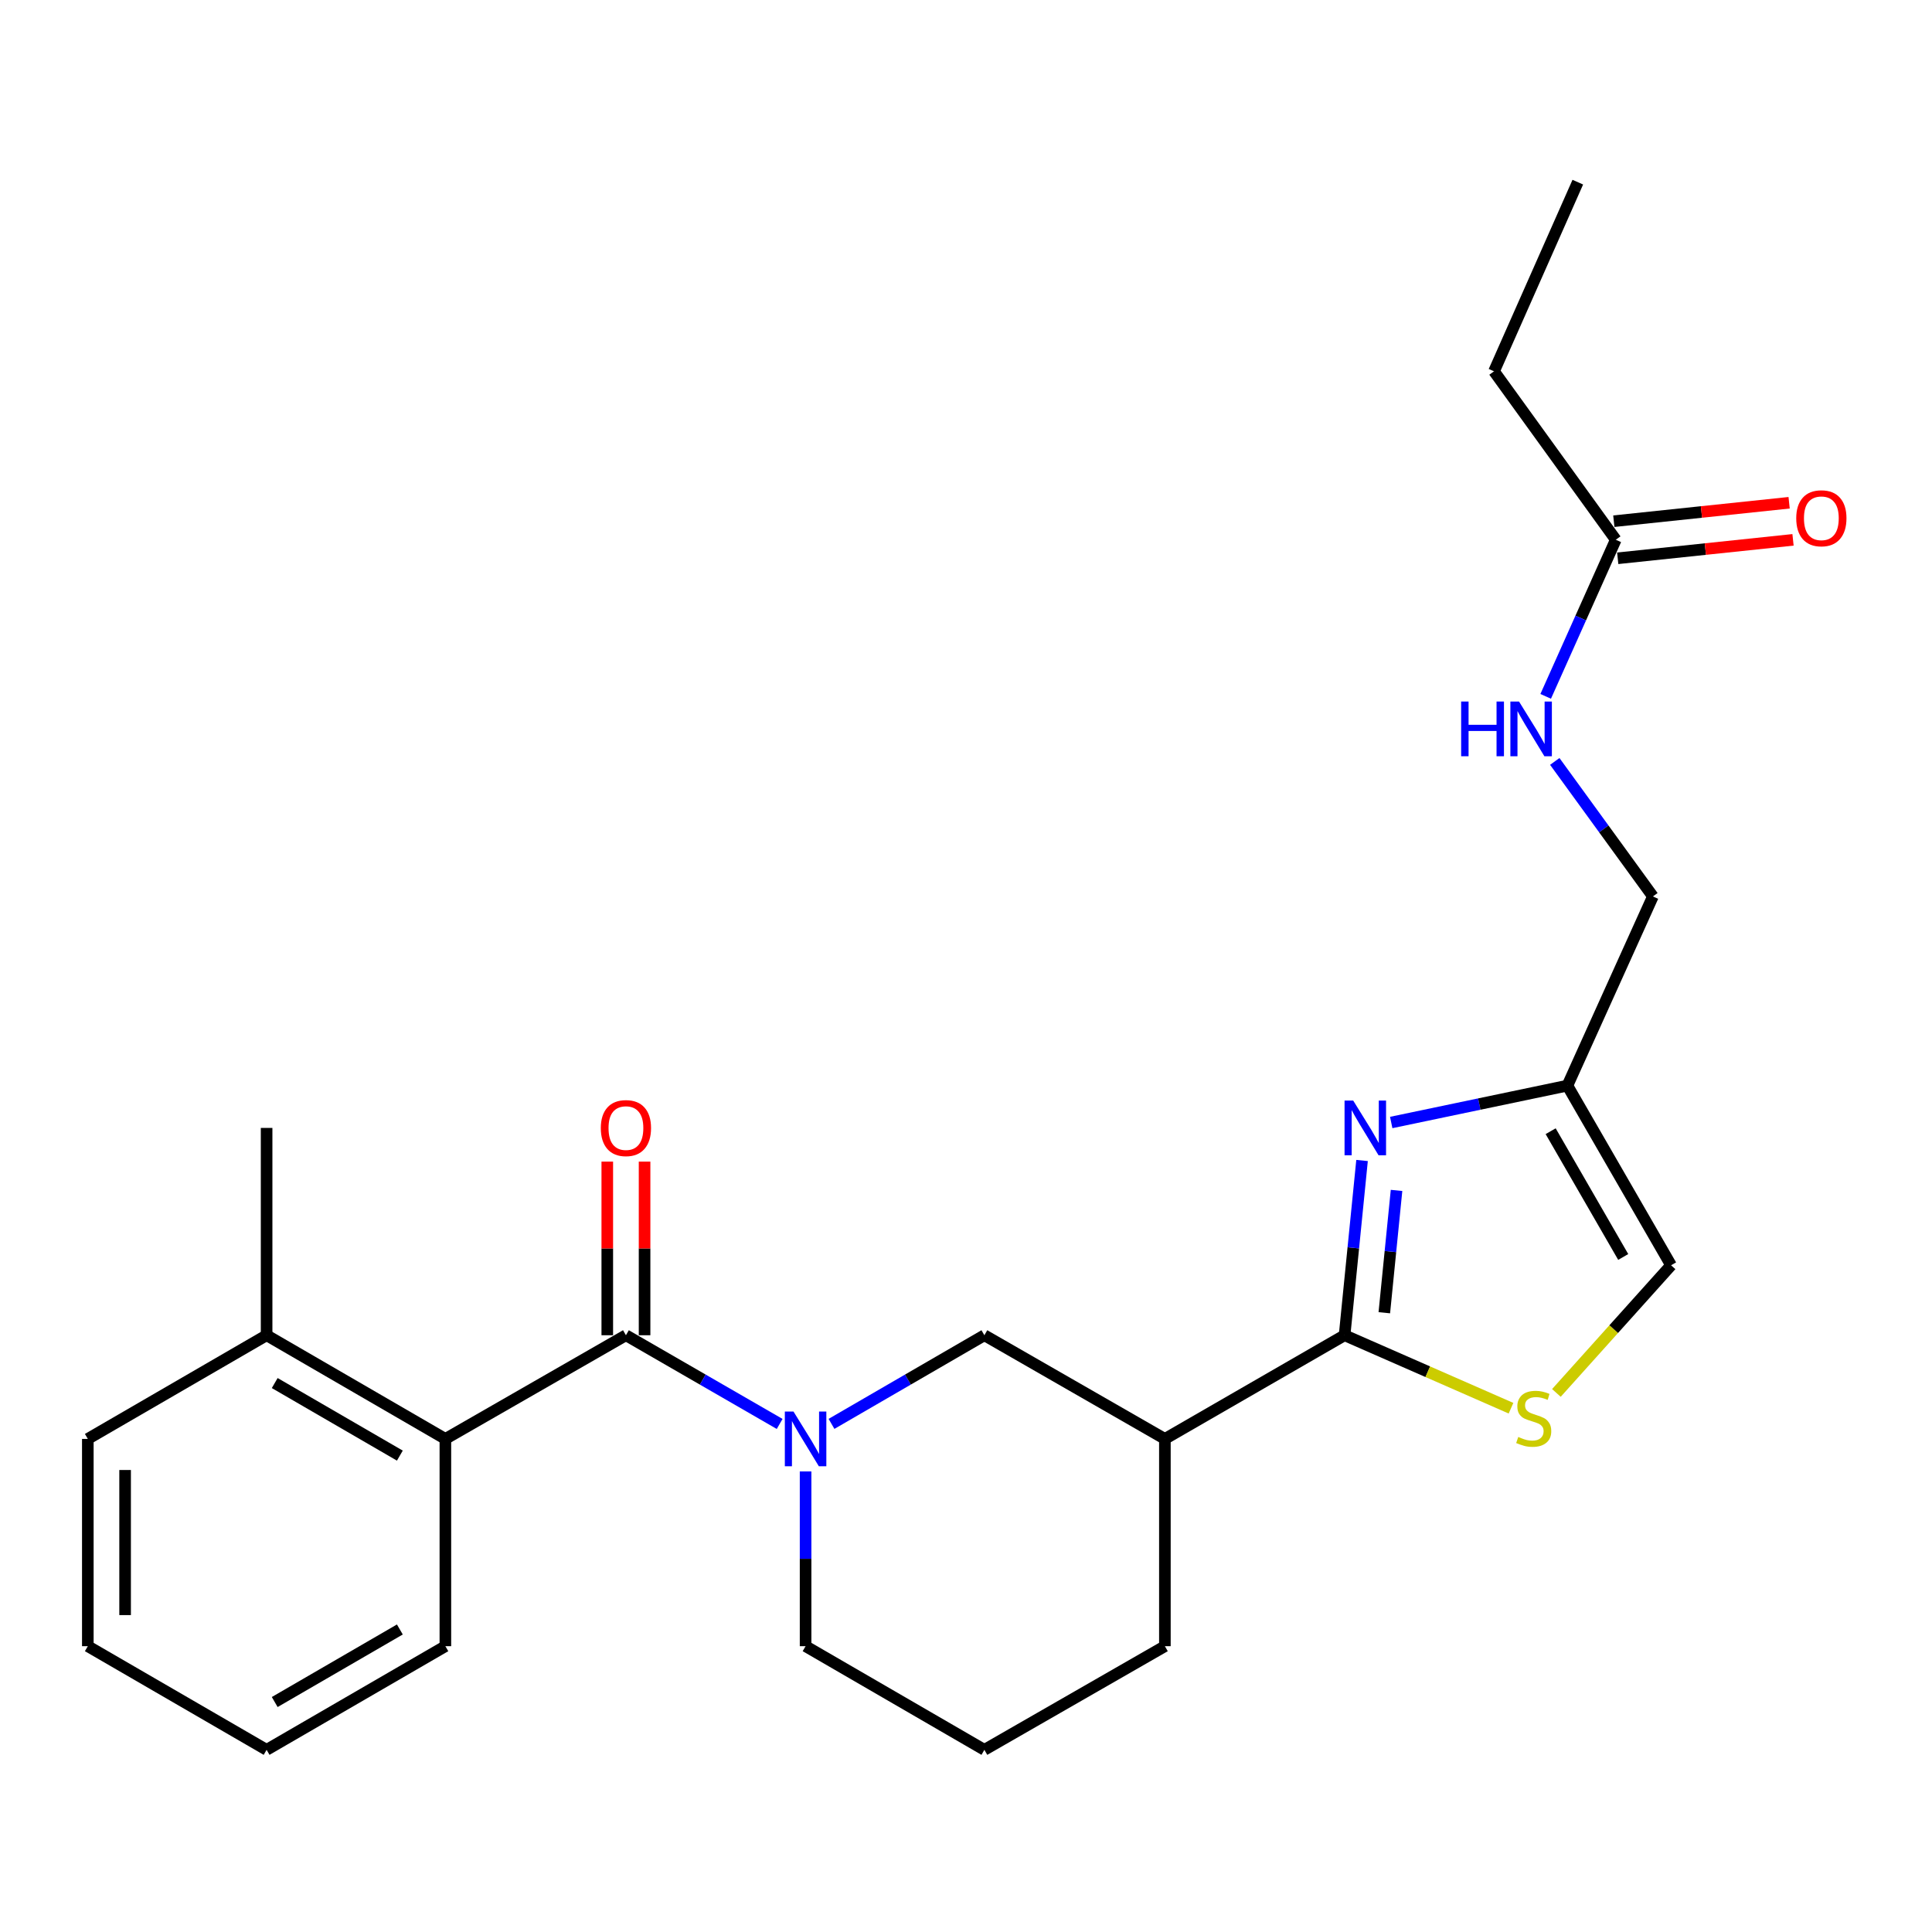 <?xml version='1.0' encoding='iso-8859-1'?>
<svg version='1.1' baseProfile='full'
              xmlns='http://www.w3.org/2000/svg'
                      xmlns:rdkit='http://www.rdkit.org/xml'
                      xmlns:xlink='http://www.w3.org/1999/xlink'
                  xml:space='preserve'
width='1000px' height='1000px' viewBox='0 0 1000 1000'>
<!-- END OF HEADER -->
<rect style='opacity:1.0;fill:#FFFFFF;stroke:none' width='1000' height='1000' x='0' y='0'> </rect>
<path class='bond-2' d='M 695.956,691.12 L 700.476,645.894' style='fill:none;fill-rule:evenodd;stroke:#000000;stroke-width:6px;stroke-linecap:butt;stroke-linejoin:miter;stroke-opacity:1' />
<path class='bond-2' d='M 700.476,645.894 L 704.995,600.669' style='fill:none;fill-rule:evenodd;stroke:#0000FF;stroke-width:6px;stroke-linecap:butt;stroke-linejoin:miter;stroke-opacity:1' />
<path class='bond-2' d='M 716.518,679.471 L 719.682,647.813' style='fill:none;fill-rule:evenodd;stroke:#000000;stroke-width:6px;stroke-linecap:butt;stroke-linejoin:miter;stroke-opacity:1' />
<path class='bond-2' d='M 719.682,647.813 L 722.845,616.156' style='fill:none;fill-rule:evenodd;stroke:#0000FF;stroke-width:6px;stroke-linecap:butt;stroke-linejoin:miter;stroke-opacity:1' />
<path class='bond-3' d='M 695.956,691.12 L 739.026,710.005' style='fill:none;fill-rule:evenodd;stroke:#000000;stroke-width:6px;stroke-linecap:butt;stroke-linejoin:miter;stroke-opacity:1' />
<path class='bond-3' d='M 739.026,710.005 L 782.096,728.891' style='fill:none;fill-rule:evenodd;stroke:#CCCC00;stroke-width:6px;stroke-linecap:butt;stroke-linejoin:miter;stroke-opacity:1' />
<path class='bond-4' d='M 695.956,691.12 L 602.943,744.779' style='fill:none;fill-rule:evenodd;stroke:#000000;stroke-width:6px;stroke-linecap:butt;stroke-linejoin:miter;stroke-opacity:1' />
<path class='bond-0' d='M 323.979,691.12 L 363.763,714.076' style='fill:none;fill-rule:evenodd;stroke:#000000;stroke-width:6px;stroke-linecap:butt;stroke-linejoin:miter;stroke-opacity:1' />
<path class='bond-0' d='M 363.763,714.076 L 403.547,737.032' style='fill:none;fill-rule:evenodd;stroke:#0000FF;stroke-width:6px;stroke-linecap:butt;stroke-linejoin:miter;stroke-opacity:1' />
<path class='bond-6' d='M 323.979,691.12 L 230.526,744.779' style='fill:none;fill-rule:evenodd;stroke:#000000;stroke-width:6px;stroke-linecap:butt;stroke-linejoin:miter;stroke-opacity:1' />
<path class='bond-10' d='M 333.63,691.12 L 333.63,646.187' style='fill:none;fill-rule:evenodd;stroke:#000000;stroke-width:6px;stroke-linecap:butt;stroke-linejoin:miter;stroke-opacity:1' />
<path class='bond-10' d='M 333.63,646.187 L 333.63,601.255' style='fill:none;fill-rule:evenodd;stroke:#FF0000;stroke-width:6px;stroke-linecap:butt;stroke-linejoin:miter;stroke-opacity:1' />
<path class='bond-10' d='M 314.328,691.12 L 314.328,646.187' style='fill:none;fill-rule:evenodd;stroke:#000000;stroke-width:6px;stroke-linecap:butt;stroke-linejoin:miter;stroke-opacity:1' />
<path class='bond-10' d='M 314.328,646.187 L 314.328,601.255' style='fill:none;fill-rule:evenodd;stroke:#FF0000;stroke-width:6px;stroke-linecap:butt;stroke-linejoin:miter;stroke-opacity:1' />
<path class='bond-1' d='M 430.385,737 L 469.948,714.06' style='fill:none;fill-rule:evenodd;stroke:#0000FF;stroke-width:6px;stroke-linecap:butt;stroke-linejoin:miter;stroke-opacity:1' />
<path class='bond-1' d='M 469.948,714.06 L 509.512,691.12' style='fill:none;fill-rule:evenodd;stroke:#000000;stroke-width:6px;stroke-linecap:butt;stroke-linejoin:miter;stroke-opacity:1' />
<path class='bond-26' d='M 416.971,761.621 L 416.971,806.842' style='fill:none;fill-rule:evenodd;stroke:#0000FF;stroke-width:6px;stroke-linecap:butt;stroke-linejoin:miter;stroke-opacity:1' />
<path class='bond-26' d='M 416.971,806.842 L 416.971,852.064' style='fill:none;fill-rule:evenodd;stroke:#000000;stroke-width:6px;stroke-linecap:butt;stroke-linejoin:miter;stroke-opacity:1' />
<path class='bond-5' d='M 720.091,581.005 L 765.688,571.46' style='fill:none;fill-rule:evenodd;stroke:#0000FF;stroke-width:6px;stroke-linecap:butt;stroke-linejoin:miter;stroke-opacity:1' />
<path class='bond-5' d='M 765.688,571.46 L 811.284,561.916' style='fill:none;fill-rule:evenodd;stroke:#000000;stroke-width:6px;stroke-linecap:butt;stroke-linejoin:miter;stroke-opacity:1' />
<path class='bond-8' d='M 805.588,720.977 L 835.265,687.942' style='fill:none;fill-rule:evenodd;stroke:#CCCC00;stroke-width:6px;stroke-linecap:butt;stroke-linejoin:miter;stroke-opacity:1' />
<path class='bond-8' d='M 835.265,687.942 L 864.943,654.907' style='fill:none;fill-rule:evenodd;stroke:#000000;stroke-width:6px;stroke-linecap:butt;stroke-linejoin:miter;stroke-opacity:1' />
<path class='bond-7' d='M 602.943,744.779 L 509.512,691.12' style='fill:none;fill-rule:evenodd;stroke:#000000;stroke-width:6px;stroke-linecap:butt;stroke-linejoin:miter;stroke-opacity:1' />
<path class='bond-16' d='M 602.943,744.779 L 602.943,852.064' style='fill:none;fill-rule:evenodd;stroke:#000000;stroke-width:6px;stroke-linecap:butt;stroke-linejoin:miter;stroke-opacity:1' />
<path class='bond-14' d='M 811.284,561.916 L 855.539,463.991' style='fill:none;fill-rule:evenodd;stroke:#000000;stroke-width:6px;stroke-linecap:butt;stroke-linejoin:miter;stroke-opacity:1' />
<path class='bond-25' d='M 811.284,561.916 L 864.943,654.907' style='fill:none;fill-rule:evenodd;stroke:#000000;stroke-width:6px;stroke-linecap:butt;stroke-linejoin:miter;stroke-opacity:1' />
<path class='bond-25' d='M 802.615,585.511 L 840.176,650.606' style='fill:none;fill-rule:evenodd;stroke:#000000;stroke-width:6px;stroke-linecap:butt;stroke-linejoin:miter;stroke-opacity:1' />
<path class='bond-12' d='M 230.526,744.779 L 137.996,691.12' style='fill:none;fill-rule:evenodd;stroke:#000000;stroke-width:6px;stroke-linecap:butt;stroke-linejoin:miter;stroke-opacity:1' />
<path class='bond-12' d='M 206.964,753.427 L 142.193,715.866' style='fill:none;fill-rule:evenodd;stroke:#000000;stroke-width:6px;stroke-linecap:butt;stroke-linejoin:miter;stroke-opacity:1' />
<path class='bond-17' d='M 230.526,744.779 L 230.526,852.064' style='fill:none;fill-rule:evenodd;stroke:#000000;stroke-width:6px;stroke-linecap:butt;stroke-linejoin:miter;stroke-opacity:1' />
<path class='bond-9' d='M 836.323,279.37 L 818.184,319.901' style='fill:none;fill-rule:evenodd;stroke:#000000;stroke-width:6px;stroke-linecap:butt;stroke-linejoin:miter;stroke-opacity:1' />
<path class='bond-9' d='M 818.184,319.901 L 800.045,360.431' style='fill:none;fill-rule:evenodd;stroke:#0000FF;stroke-width:6px;stroke-linecap:butt;stroke-linejoin:miter;stroke-opacity:1' />
<path class='bond-13' d='M 837.333,288.968 L 882.698,284.195' style='fill:none;fill-rule:evenodd;stroke:#000000;stroke-width:6px;stroke-linecap:butt;stroke-linejoin:miter;stroke-opacity:1' />
<path class='bond-13' d='M 882.698,284.195 L 928.064,279.422' style='fill:none;fill-rule:evenodd;stroke:#FF0000;stroke-width:6px;stroke-linecap:butt;stroke-linejoin:miter;stroke-opacity:1' />
<path class='bond-13' d='M 835.313,269.772 L 880.679,264.999' style='fill:none;fill-rule:evenodd;stroke:#000000;stroke-width:6px;stroke-linecap:butt;stroke-linejoin:miter;stroke-opacity:1' />
<path class='bond-13' d='M 880.679,264.999 L 926.045,260.226' style='fill:none;fill-rule:evenodd;stroke:#FF0000;stroke-width:6px;stroke-linecap:butt;stroke-linejoin:miter;stroke-opacity:1' />
<path class='bond-19' d='M 836.323,279.37 L 773.303,192.19' style='fill:none;fill-rule:evenodd;stroke:#000000;stroke-width:6px;stroke-linecap:butt;stroke-linejoin:miter;stroke-opacity:1' />
<path class='bond-11' d='M 804.748,394.113 L 830.143,429.052' style='fill:none;fill-rule:evenodd;stroke:#0000FF;stroke-width:6px;stroke-linecap:butt;stroke-linejoin:miter;stroke-opacity:1' />
<path class='bond-11' d='M 830.143,429.052 L 855.539,463.991' style='fill:none;fill-rule:evenodd;stroke:#000000;stroke-width:6px;stroke-linecap:butt;stroke-linejoin:miter;stroke-opacity:1' />
<path class='bond-20' d='M 137.996,691.12 L 137.996,583.813' style='fill:none;fill-rule:evenodd;stroke:#000000;stroke-width:6px;stroke-linecap:butt;stroke-linejoin:miter;stroke-opacity:1' />
<path class='bond-21' d='M 137.996,691.12 L 45.455,744.779' style='fill:none;fill-rule:evenodd;stroke:#000000;stroke-width:6px;stroke-linecap:butt;stroke-linejoin:miter;stroke-opacity:1' />
<path class='bond-15' d='M 416.971,852.064 L 509.512,905.712' style='fill:none;fill-rule:evenodd;stroke:#000000;stroke-width:6px;stroke-linecap:butt;stroke-linejoin:miter;stroke-opacity:1' />
<path class='bond-18' d='M 602.943,852.064 L 509.512,905.712' style='fill:none;fill-rule:evenodd;stroke:#000000;stroke-width:6px;stroke-linecap:butt;stroke-linejoin:miter;stroke-opacity:1' />
<path class='bond-23' d='M 230.526,852.064 L 137.996,905.712' style='fill:none;fill-rule:evenodd;stroke:#000000;stroke-width:6px;stroke-linecap:butt;stroke-linejoin:miter;stroke-opacity:1' />
<path class='bond-23' d='M 206.965,843.413 L 142.194,880.967' style='fill:none;fill-rule:evenodd;stroke:#000000;stroke-width:6px;stroke-linecap:butt;stroke-linejoin:miter;stroke-opacity:1' />
<path class='bond-22' d='M 773.303,192.19 L 816.667,94.288' style='fill:none;fill-rule:evenodd;stroke:#000000;stroke-width:6px;stroke-linecap:butt;stroke-linejoin:miter;stroke-opacity:1' />
<path class='bond-27' d='M 45.455,744.779 L 45.455,852.064' style='fill:none;fill-rule:evenodd;stroke:#000000;stroke-width:6px;stroke-linecap:butt;stroke-linejoin:miter;stroke-opacity:1' />
<path class='bond-27' d='M 64.756,760.871 L 64.756,835.971' style='fill:none;fill-rule:evenodd;stroke:#000000;stroke-width:6px;stroke-linecap:butt;stroke-linejoin:miter;stroke-opacity:1' />
<path class='bond-24' d='M 137.996,905.712 L 45.455,852.064' style='fill:none;fill-rule:evenodd;stroke:#000000;stroke-width:6px;stroke-linecap:butt;stroke-linejoin:miter;stroke-opacity:1' />
<path  class='atom-2' d='M 410.711 730.619
L 419.991 745.619
Q 420.911 747.099, 422.391 749.779
Q 423.871 752.459, 423.951 752.619
L 423.951 730.619
L 427.711 730.619
L 427.711 758.939
L 423.831 758.939
L 413.871 742.539
Q 412.711 740.619, 411.471 738.419
Q 410.271 736.219, 409.911 735.539
L 409.911 758.939
L 406.231 758.939
L 406.231 730.619
L 410.711 730.619
' fill='#0000FF'/>
<path  class='atom-3' d='M 700.419 569.653
L 709.699 584.653
Q 710.619 586.133, 712.099 588.813
Q 713.579 591.493, 713.659 591.653
L 713.659 569.653
L 717.419 569.653
L 717.419 597.973
L 713.539 597.973
L 703.579 581.573
Q 702.419 579.653, 701.179 577.453
Q 699.979 575.253, 699.619 574.573
L 699.619 597.973
L 695.939 597.973
L 695.939 569.653
L 700.419 569.653
' fill='#0000FF'/>
<path  class='atom-4' d='M 785.848 743.765
Q 786.168 743.885, 787.488 744.445
Q 788.808 745.005, 790.248 745.365
Q 791.728 745.685, 793.168 745.685
Q 795.848 745.685, 797.408 744.405
Q 798.968 743.085, 798.968 740.805
Q 798.968 739.245, 798.168 738.285
Q 797.408 737.325, 796.208 736.805
Q 795.008 736.285, 793.008 735.685
Q 790.488 734.925, 788.968 734.205
Q 787.488 733.485, 786.408 731.965
Q 785.368 730.445, 785.368 727.885
Q 785.368 724.325, 787.768 722.125
Q 790.208 719.925, 795.008 719.925
Q 798.288 719.925, 802.008 721.485
L 801.088 724.565
Q 797.688 723.165, 795.128 723.165
Q 792.368 723.165, 790.848 724.325
Q 789.328 725.445, 789.368 727.405
Q 789.368 728.925, 790.128 729.845
Q 790.928 730.765, 792.048 731.285
Q 793.208 731.805, 795.128 732.405
Q 797.688 733.205, 799.208 734.005
Q 800.728 734.805, 801.808 736.445
Q 802.928 738.045, 802.928 740.805
Q 802.928 744.725, 800.288 746.845
Q 797.688 748.925, 793.328 748.925
Q 790.808 748.925, 788.888 748.365
Q 787.008 747.845, 784.768 746.925
L 785.848 743.765
' fill='#CCCC00'/>
<path  class='atom-11' d='M 310.979 583.893
Q 310.979 577.093, 314.339 573.293
Q 317.699 569.493, 323.979 569.493
Q 330.259 569.493, 333.619 573.293
Q 336.979 577.093, 336.979 583.893
Q 336.979 590.773, 333.579 594.693
Q 330.179 598.573, 323.979 598.573
Q 317.739 598.573, 314.339 594.693
Q 310.979 590.813, 310.979 583.893
M 323.979 595.373
Q 328.299 595.373, 330.619 592.493
Q 332.979 589.573, 332.979 583.893
Q 332.979 578.333, 330.619 575.533
Q 328.299 572.693, 323.979 572.693
Q 319.659 572.693, 317.299 575.493
Q 314.979 578.293, 314.979 583.893
Q 314.979 589.613, 317.299 592.493
Q 319.659 595.373, 323.979 595.373
' fill='#FF0000'/>
<path  class='atom-12' d='M 756.288 363.113
L 760.128 363.113
L 760.128 375.153
L 774.608 375.153
L 774.608 363.113
L 778.448 363.113
L 778.448 391.433
L 774.608 391.433
L 774.608 378.353
L 760.128 378.353
L 760.128 391.433
L 756.288 391.433
L 756.288 363.113
' fill='#0000FF'/>
<path  class='atom-12' d='M 786.248 363.113
L 795.528 378.113
Q 796.448 379.593, 797.928 382.273
Q 799.408 384.953, 799.488 385.113
L 799.488 363.113
L 803.248 363.113
L 803.248 391.433
L 799.368 391.433
L 789.408 375.033
Q 788.248 373.113, 787.008 370.913
Q 785.808 368.713, 785.448 368.033
L 785.448 391.433
L 781.768 391.433
L 781.768 363.113
L 786.248 363.113
' fill='#0000FF'/>
<path  class='atom-14' d='M 929.729 268.255
Q 929.729 261.455, 933.089 257.655
Q 936.449 253.855, 942.729 253.855
Q 949.009 253.855, 952.369 257.655
Q 955.729 261.455, 955.729 268.255
Q 955.729 275.135, 952.329 279.055
Q 948.929 282.935, 942.729 282.935
Q 936.489 282.935, 933.089 279.055
Q 929.729 275.175, 929.729 268.255
M 942.729 279.735
Q 947.049 279.735, 949.369 276.855
Q 951.729 273.935, 951.729 268.255
Q 951.729 262.695, 949.369 259.895
Q 947.049 257.055, 942.729 257.055
Q 938.409 257.055, 936.049 259.855
Q 933.729 262.655, 933.729 268.255
Q 933.729 273.975, 936.049 276.855
Q 938.409 279.735, 942.729 279.735
' fill='#FF0000'/>
</svg>
